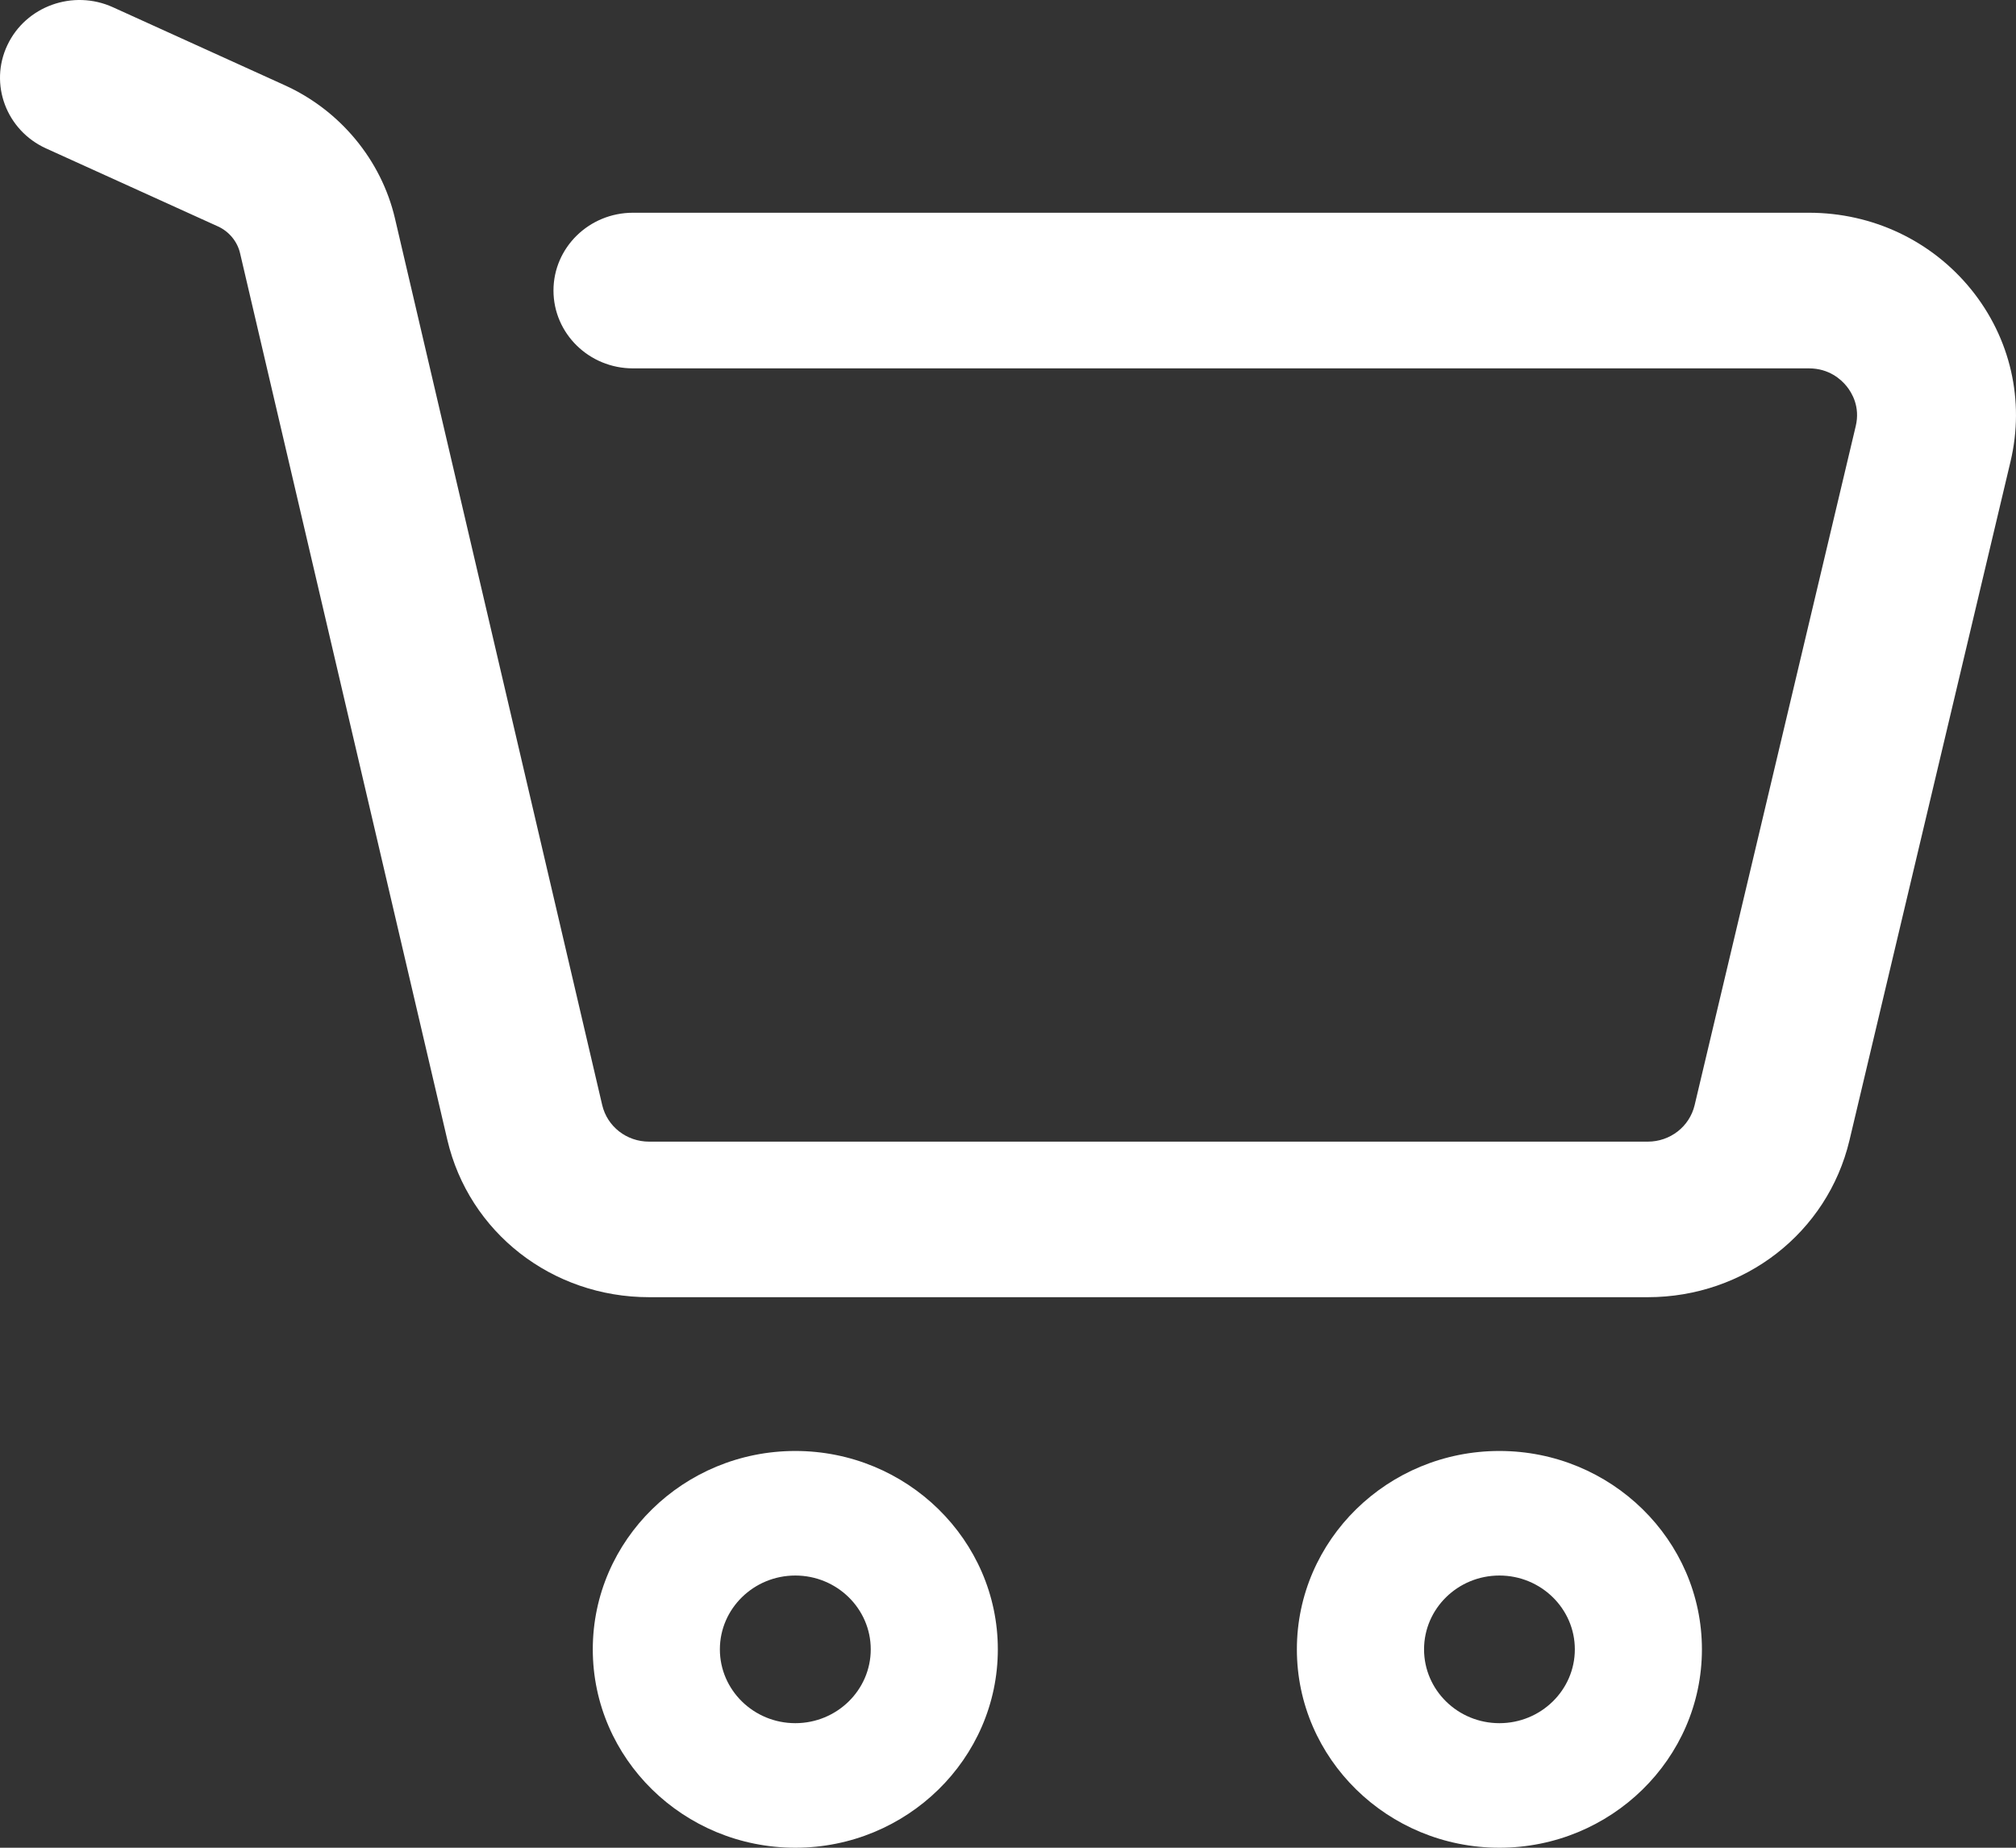 <svg xmlns="http://www.w3.org/2000/svg" width="24" height="22" viewBox="0 0 24 22" fill="none"><rect x="0" y="0" width="24" height="22" fill="#333333" stroke="none"/><path d="M9.468 22C8.138 22 7.057 20.94 7.057 19.638C7.057 18.336 8.138 17.276 9.468 17.276C10.797 17.276 11.879 18.336 11.879 19.638C11.879 20.94 10.797 22 9.468 22ZM9.468 18.759C8.973 18.759 8.57 19.153 8.57 19.638C8.57 20.123 8.973 20.517 9.468 20.517C9.963 20.517 10.366 20.123 10.366 19.638C10.366 19.153 9.963 18.759 9.468 18.759Z" fill="white"></path><path d="M17.85 22C16.52 22 15.439 20.94 15.439 19.638C15.439 18.336 16.52 17.276 17.85 17.276C19.18 17.276 20.261 18.336 20.261 19.638C20.261 20.94 19.179 22 17.85 22ZM17.85 18.759C17.355 18.759 16.953 19.153 16.953 19.638C16.953 20.123 17.355 20.517 17.85 20.517C18.345 20.517 18.748 20.123 18.748 19.638C18.748 19.153 18.345 18.759 17.85 18.759Z" fill="white"></path><path d="M19.616 15.445H7.728C6.571 15.445 5.583 14.674 5.325 13.57L2.858 3.015C2.826 2.876 2.727 2.756 2.595 2.696L0.548 1.767C0.075 1.552 -0.132 1.001 0.088 0.537C0.307 0.073 0.87 -0.129 1.344 0.086L3.39 1.015C4.05 1.314 4.54 1.907 4.702 2.601L7.169 13.157C7.229 13.413 7.459 13.593 7.728 13.593H19.616C19.883 13.593 20.113 13.414 20.174 13.159L22.092 5.074C22.147 4.844 22.047 4.677 21.983 4.598C21.919 4.519 21.775 4.386 21.535 4.386H7.535C7.013 4.386 6.589 3.971 6.589 3.459C6.589 2.948 7.013 2.533 7.535 2.533H21.535C22.291 2.533 22.994 2.865 23.465 3.445C23.935 4.025 24.106 4.772 23.935 5.494L22.017 13.579C21.755 14.677 20.768 15.445 19.616 15.445Z" fill="white"></path></svg>
